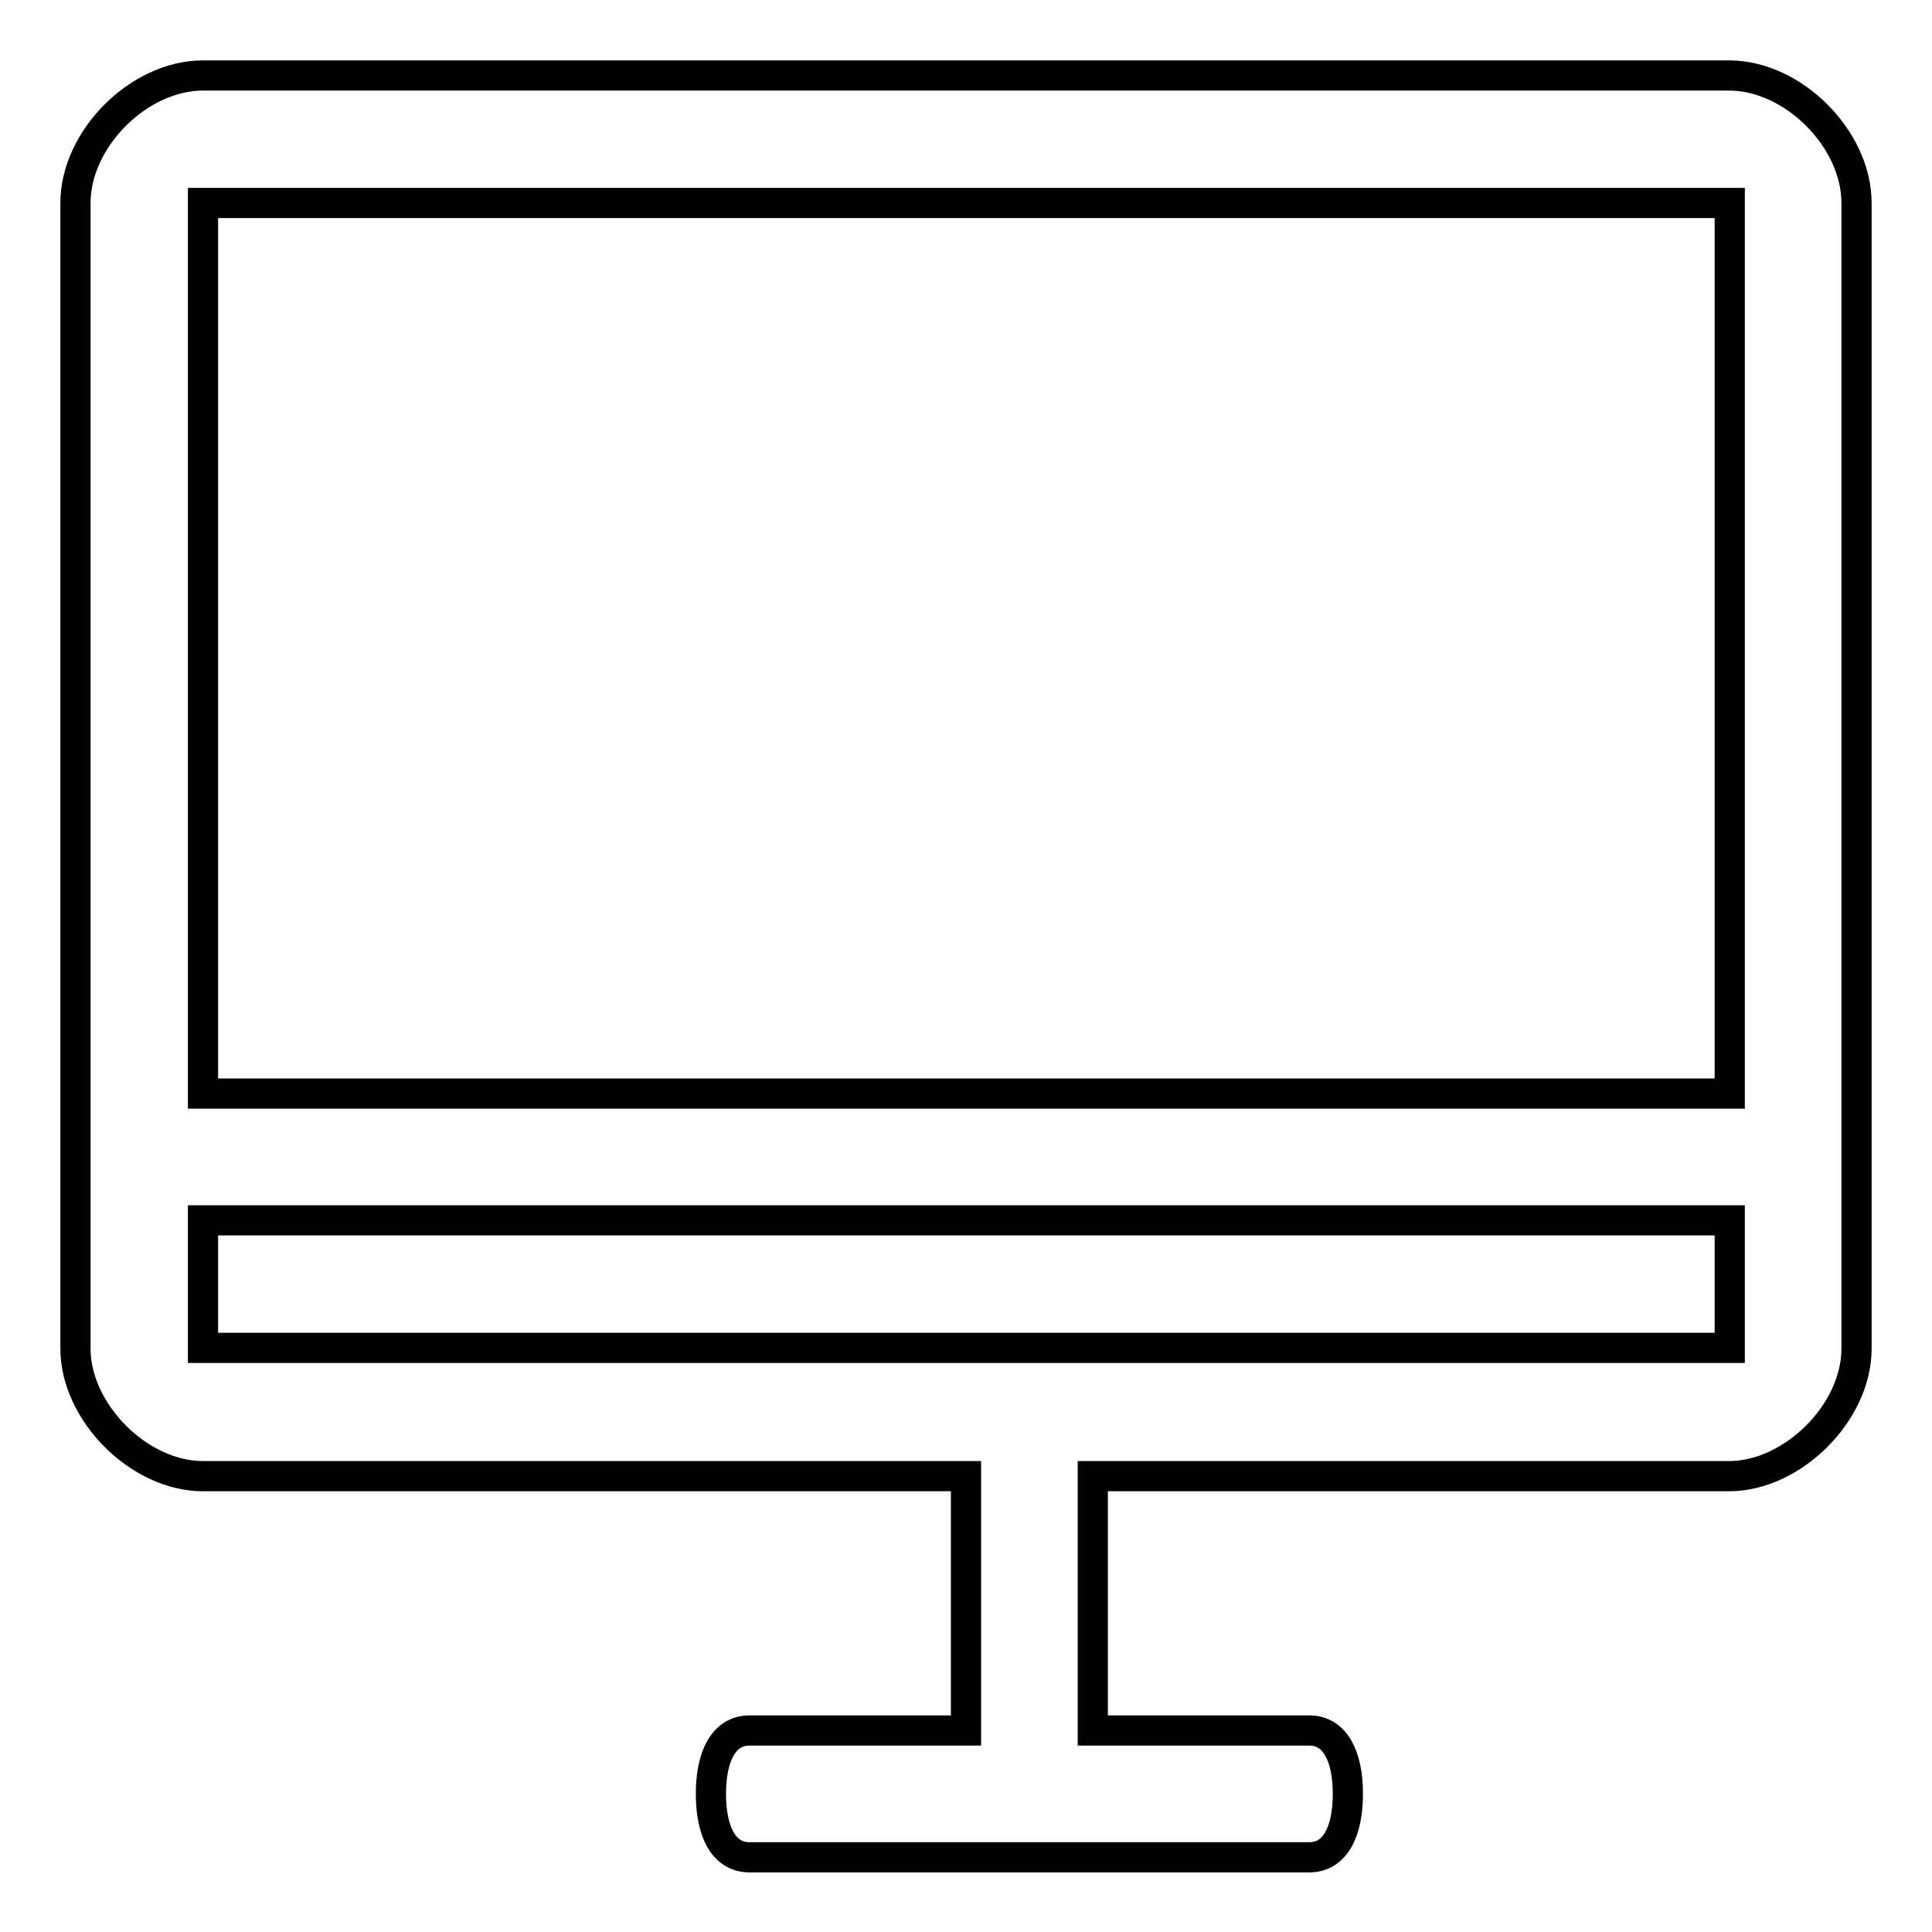 <?xml version="1.0" encoding="utf-8"?>
<!-- Svg Vector Icons : http://www.onlinewebfonts.com/icon -->
<!DOCTYPE svg PUBLIC "-//W3C//DTD SVG 1.1//EN" "http://www.w3.org/Graphics/SVG/1.1/DTD/svg11.dtd">
<svg version="1.1" xmlns="http://www.w3.org/2000/svg" xmlns:xlink="http://www.w3.org/1999/xlink" x="0px" y="0px" viewBox="0 0 256 256" enable-background="new 0 0 256 256" xml:space="preserve">
<g> <path stroke-width="4" fill-opacity="0" stroke="#000000"  d="M229.1,10H26.9C18.4,10,10,18.4,10,26.9v118v16.9v16.9c0,8.4,8.4,16.9,16.9,16.9H128v33.7H99.3 c-3.4,0-5.1,3.4-5.1,8.4s1.7,8.4,5.1,8.4h74.2c3.4,0,5.1-3.4,5.1-8.4s-1.7-8.4-5.1-8.4h-28.7v-33.7h84.3c8.4,0,16.9-8.4,16.9-16.9 v-16.9v-16.9v-118C246,18.4,237.6,10,229.1,10z M229.1,178.6h-84.3H128H26.9v-16.9h202.3V178.6z M26.9,144.9v-118h202.3v118H26.9z" /></g>
</svg>